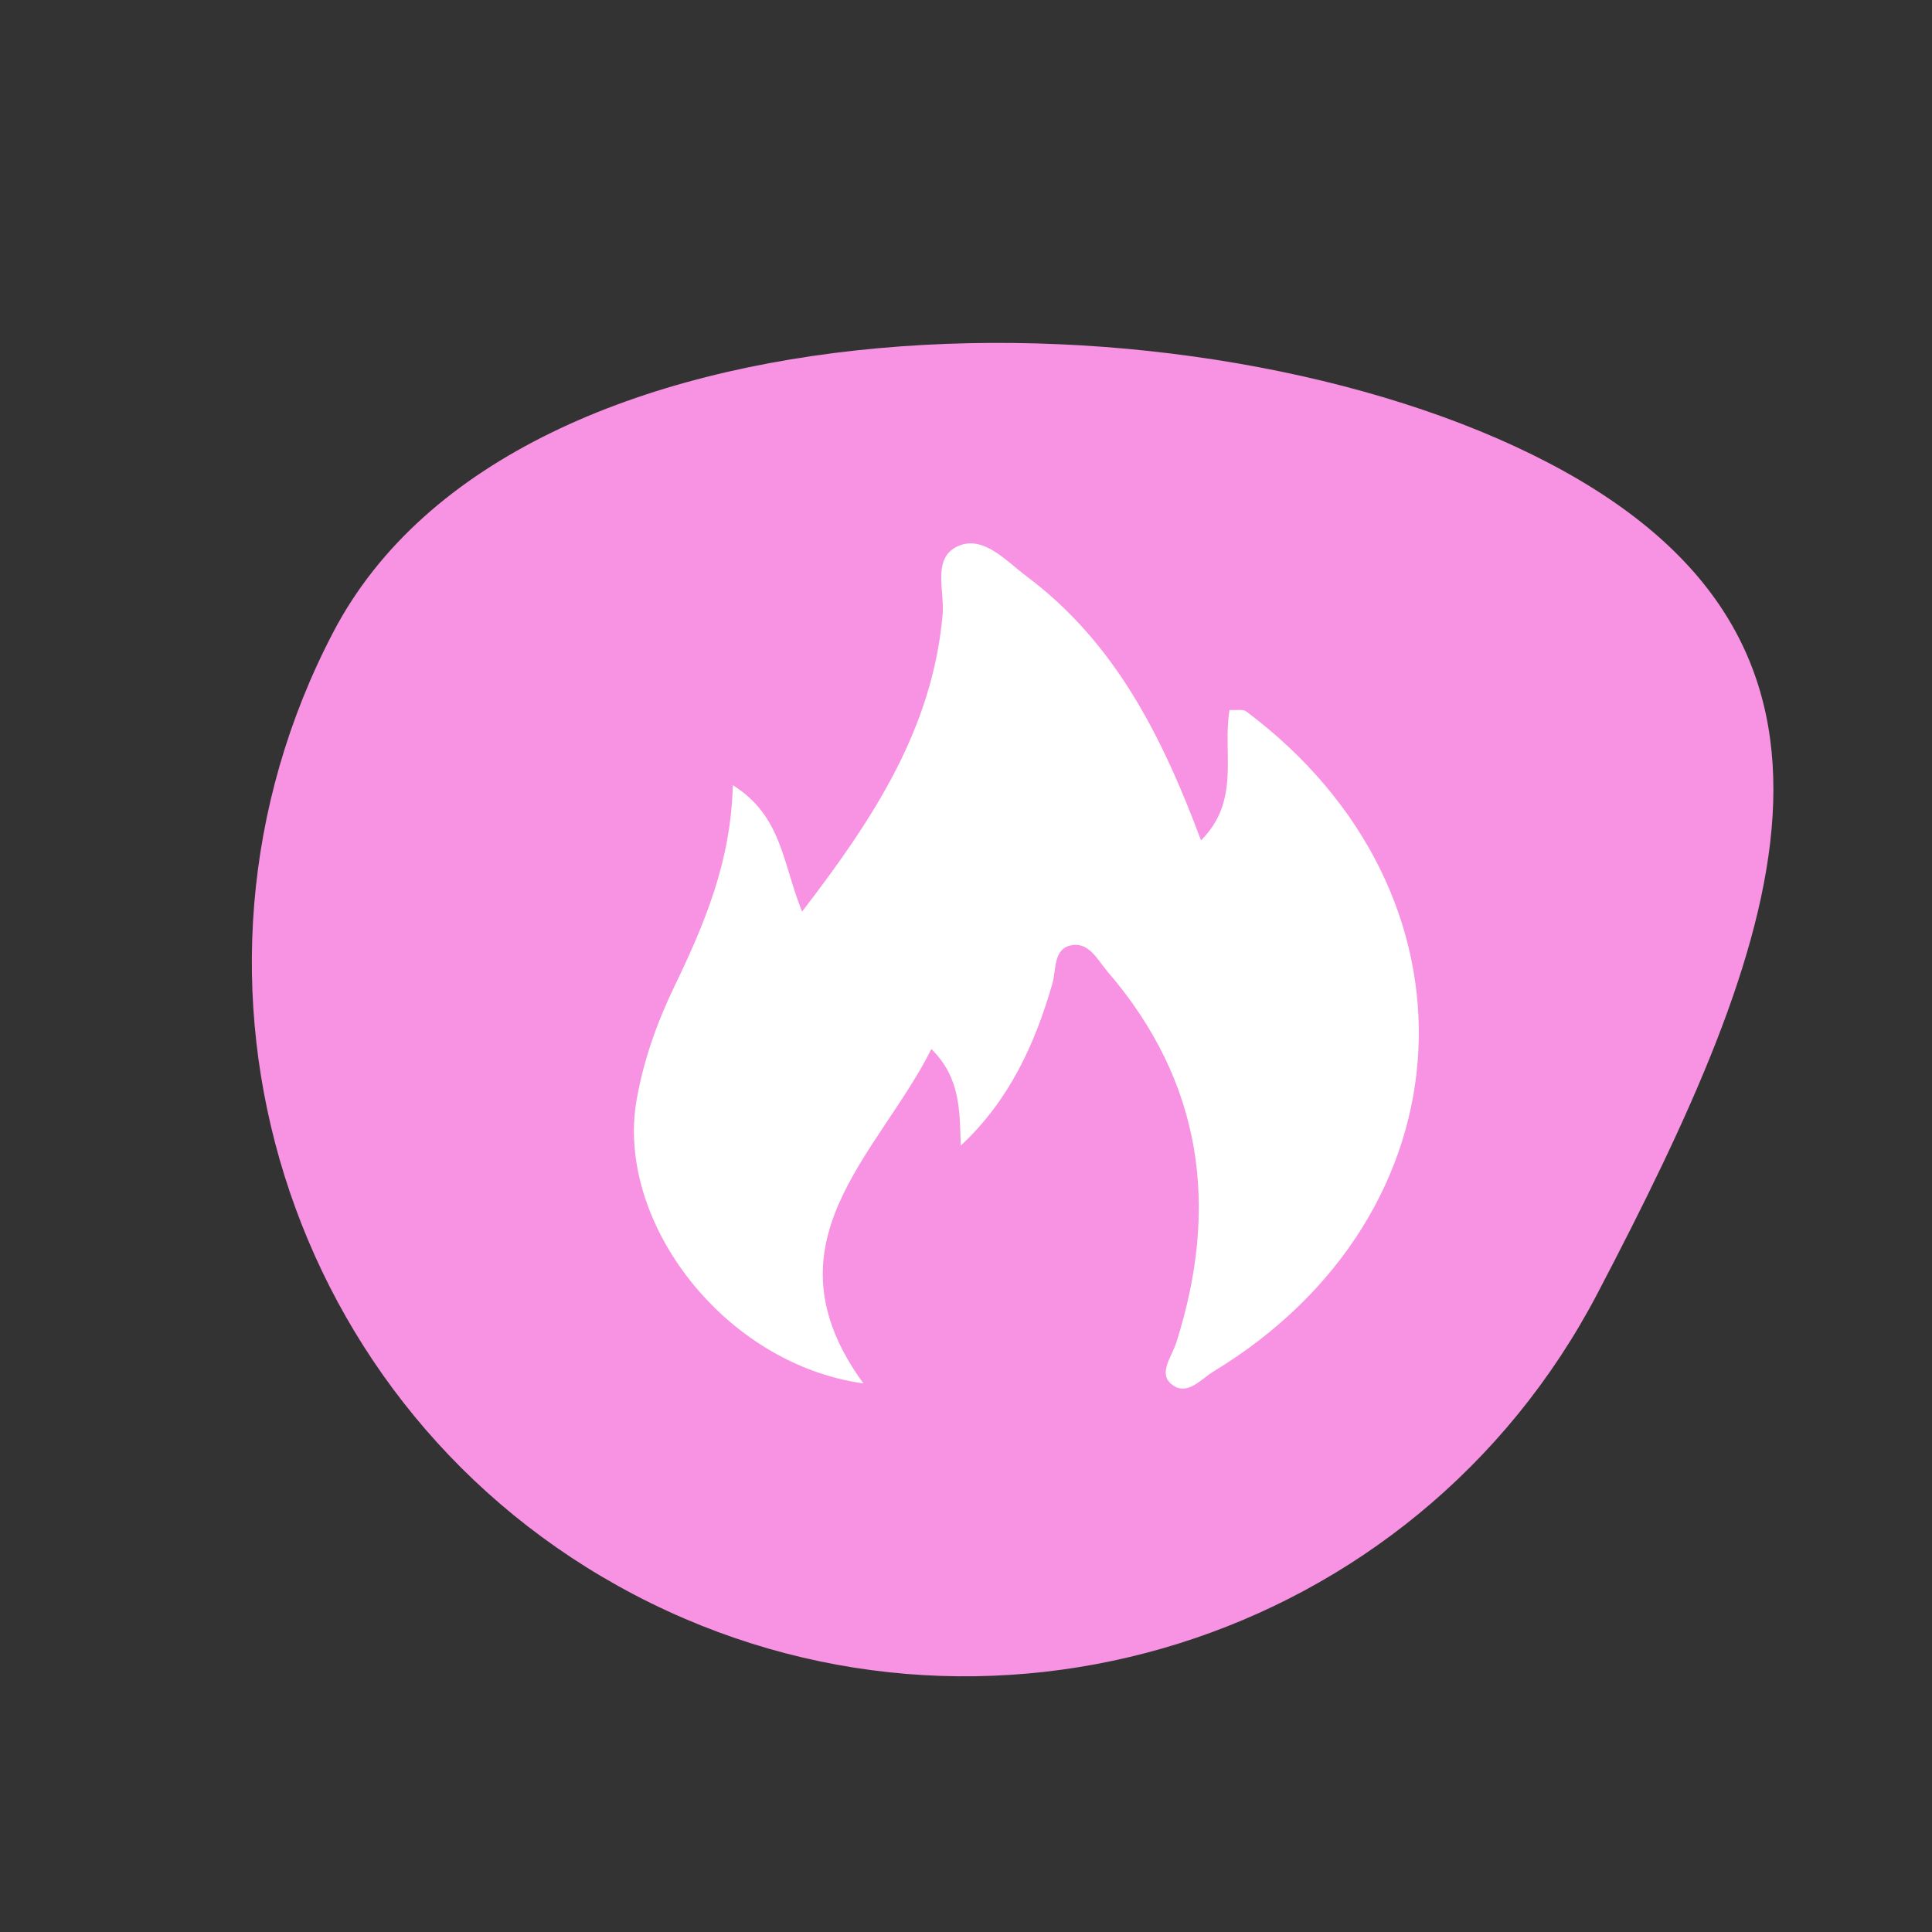 <?xml version="1.0" encoding="UTF-8"?> <svg xmlns="http://www.w3.org/2000/svg" width="64" height="64" viewBox="0 0 64 64" fill="none"><rect x="0" y="0" width="64" height="64" fill="#333333" stroke="none"/> <path d="M52.915 42.853C46.863 54.416 32.583 58.883 21.02 52.831C9.457 46.779 4.99 32.499 11.042 20.937C17.094 9.374 39.748 9.289 51.311 15.341C62.874 21.393 58.967 31.29 52.915 42.853Z" fill="#F793E2"></path> <path d="M41.282 23.566C41.17 23.483 40.955 23.534 40.73 23.519C40.488 24.938 41.11 26.518 39.785 27.838C38.493 24.384 36.935 21.283 34.007 19.091C33.341 18.592 32.601 17.748 31.781 18.072C30.851 18.441 31.296 19.559 31.226 20.353C30.894 24.122 28.951 27.1 26.57 30.198C25.918 28.588 25.909 27.033 24.275 26.009C24.215 28.551 23.326 30.631 22.339 32.679C21.761 33.878 21.321 35.119 21.09 36.427C20.379 40.448 23.966 45.18 28.602 45.828C25.208 41.173 29.091 38.263 30.854 34.751C31.812 35.702 31.791 36.764 31.825 37.951C33.428 36.459 34.282 34.597 34.862 32.58C34.989 32.136 34.895 31.479 35.425 31.329C36.057 31.151 36.354 31.797 36.689 32.186C39.843 35.852 40.396 39.989 38.964 44.482C38.824 44.92 38.388 45.461 38.767 45.817C39.288 46.306 39.778 45.688 40.198 45.433C48.806 40.21 49.329 29.586 41.282 23.566L41.282 23.566Z" fill="white"></path> </svg> 